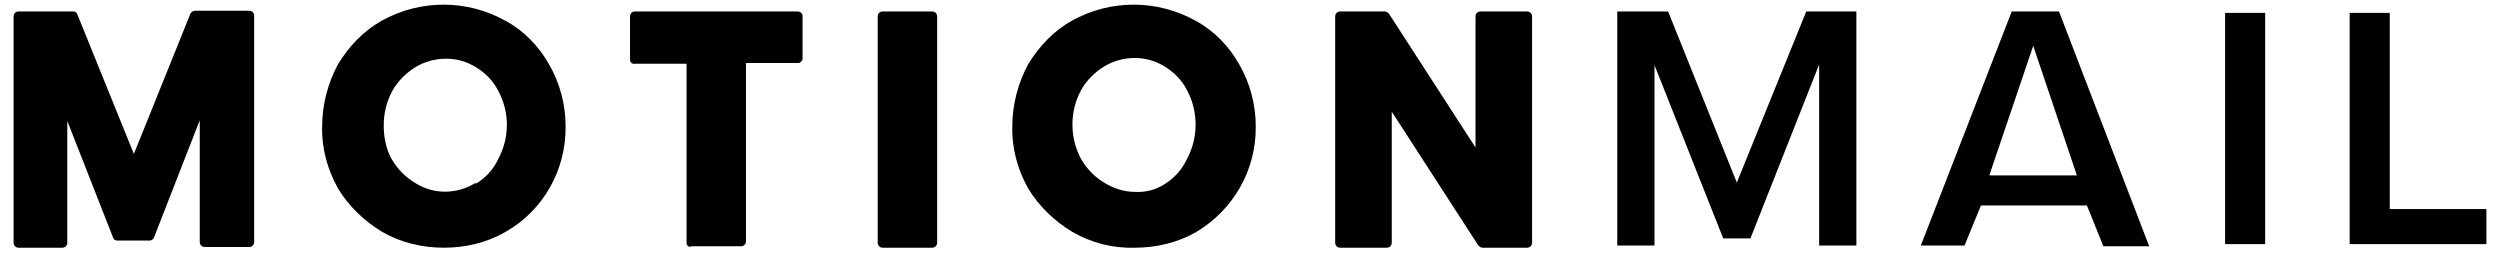 <?xml version="1.0" encoding="utf-8"?>
<!-- Generator: Adobe Illustrator 25.0.1, SVG Export Plug-In . SVG Version: 6.00 Build 0)  -->
<svg version="1.1" id="Layer_1" xmlns="http://www.w3.org/2000/svg" xmlns:xlink="http://www.w3.org/1999/xlink" x="0px" y="0px"
	 viewBox="0 0 349.2 35.4" style="enable-background:new 0 0 349.2 35.4;" xml:space="preserve">
   <title>Motion Mail</title>
<g>
	<path d="M1.9,33.9V2.3c0-0.4,0.3-0.7,0.7-0.7h7.6c0.3,0,0.5,0.1,0.6,0.4l7.9,19.5l7.9-19.6c0.1-0.2,0.4-0.4,0.6-0.4h7.6
		c0.4,0,0.7,0.3,0.7,0.7v31.6c0,0.4-0.3,0.7-0.7,0.7h-6.2c-0.4,0-0.7-0.3-0.7-0.7v-17l-6.4,16.4c-0.1,0.2-0.3,0.4-0.6,0.4h-4.5
		c-0.3,0-0.5-0.1-0.6-0.4L9.4,16.9v17c0,0.4-0.3,0.7-0.7,0.7H2.6C2.2,34.6,1.9,34.3,1.9,33.9z"/>
	<path d="M53.4,32.4c-2.5-1.5-4.7-3.6-6.2-6.1c-1.5-2.7-2.3-5.7-2.2-8.7c0-3,0.8-6,2.2-8.6c1.5-2.5,3.6-4.7,6.1-6.1
		c5.4-3,11.9-3,17.3,0c2.6,1.4,4.7,3.6,6.1,6.1c1.5,2.6,2.3,5.6,2.3,8.6c0.1,6.1-3.1,11.8-8.4,14.8C68,33.9,65,34.6,62,34.6
		C59,34.6,56,33.9,53.4,32.4z M66.4,25.7c1.4-0.8,2.5-2,3.2-3.5c0.8-1.5,1.2-3.1,1.2-4.8c0-1.6-0.4-3.2-1.2-4.7
		c-0.7-1.4-1.8-2.5-3.1-3.3c-1.3-0.8-2.7-1.2-4.2-1.2c-1.5,0-3,0.4-4.3,1.2c-1.3,0.8-2.5,2-3.2,3.3c-0.8,1.5-1.2,3.1-1.2,4.8
		c0,1.6,0.3,3.3,1.1,4.7c0.8,1.4,1.9,2.5,3.2,3.3c2.6,1.7,5.9,1.7,8.6,0L66.4,25.7z"/>
	<path d="M95.9,33.9V8.9h-7.2C88.3,9,88,8.7,88,8.3c0,0,0,0,0,0v-6c0-0.4,0.3-0.7,0.7-0.7h22.7c0.4,0,0.7,0.3,0.7,0.6c0,0,0,0,0,0v6
		c0,0.3-0.3,0.6-0.6,0.6c0,0,0,0-0.1,0h-7.2v24.9c0,0.4-0.3,0.7-0.7,0.7h-6.9C96.2,34.6,95.9,34.3,95.9,33.9
		C95.9,33.9,95.9,33.9,95.9,33.9z"/>
	<path d="M122.6,33.9V2.3c0-0.4,0.3-0.7,0.7-0.7h6.9c0.4,0,0.7,0.3,0.7,0.7v31.6c0,0.4-0.3,0.7-0.7,0.7h-6.9
		C122.9,34.6,122.6,34.3,122.6,33.9z"/>
	<path d="M149.8,32.4c-2.5-1.5-4.7-3.6-6.2-6.1c-1.5-2.7-2.3-5.7-2.2-8.7c0-3,0.8-6,2.2-8.6c1.5-2.5,3.6-4.7,6.1-6.1
		c5.4-3,11.9-3,17.3,0c2.6,1.4,4.7,3.6,6.1,6.1c1.5,2.6,2.3,5.6,2.3,8.6c0.1,6.1-3.1,11.7-8.3,14.8c-2.6,1.5-5.6,2.2-8.6,2.2
		C155.4,34.7,152.4,33.9,149.8,32.4z M162.7,25.7c1.3-0.8,2.4-2,3.1-3.5c0.8-1.5,1.2-3.1,1.2-4.8c0-1.7-0.4-3.3-1.2-4.8
		c-0.7-1.4-1.8-2.5-3.1-3.3c-1.3-0.8-2.7-1.2-4.2-1.2c-1.5,0-3,0.4-4.3,1.2c-1.3,0.8-2.5,2-3.2,3.3c-0.8,1.5-1.2,3.1-1.2,4.8
		c0,1.7,0.4,3.3,1.2,4.8c0.8,1.4,1.9,2.5,3.2,3.3c1.3,0.8,2.8,1.3,4.3,1.3C160,26.9,161.5,26.5,162.7,25.7L162.7,25.7z"/>
	<path d="M186.5,33.9V2.3c0-0.4,0.3-0.7,0.7-0.7h6.2c0.2,0,0.4,0.1,0.6,0.3l12.1,18.7V2.3c0-0.4,0.3-0.7,0.7-0.7h6.5
		c0.4,0,0.7,0.3,0.7,0.7v31.6c0,0.4-0.3,0.7-0.7,0.7h-6.2c-0.2,0-0.4-0.1-0.6-0.3l-12.1-18.7v18.3c0,0.4-0.3,0.7-0.7,0.7h-6.5
		C186.8,34.6,186.5,34.3,186.5,33.9z"/>
</g>
<polygon points="259.3,34.3 259.3,1.6 252.3,1.6 242.6,25.5 233,1.6 225.9,1.6 225.9,34.3 231.1,34.3 231.1,9.1 240.7,33.3
	244.5,33.3 254.1,9 254.1,34.3 "/>
<path d="M287.6,1.6h-6.6l-12.7,32.7h6.1l2.3-5.6h14.8l2.3,5.7h6.4L287.6,1.6z M277.9,24.4L284,6.4l6.1,18.1H277.9z"/>
<rect x="310.8" y="1.8" width="5.6" height="32.3"/>
<polygon points="328.2,1.8 328.2,34.1 347.3,34.1 347.3,29.2 333.8,29.2 333.8,1.8 "/>
</svg>
